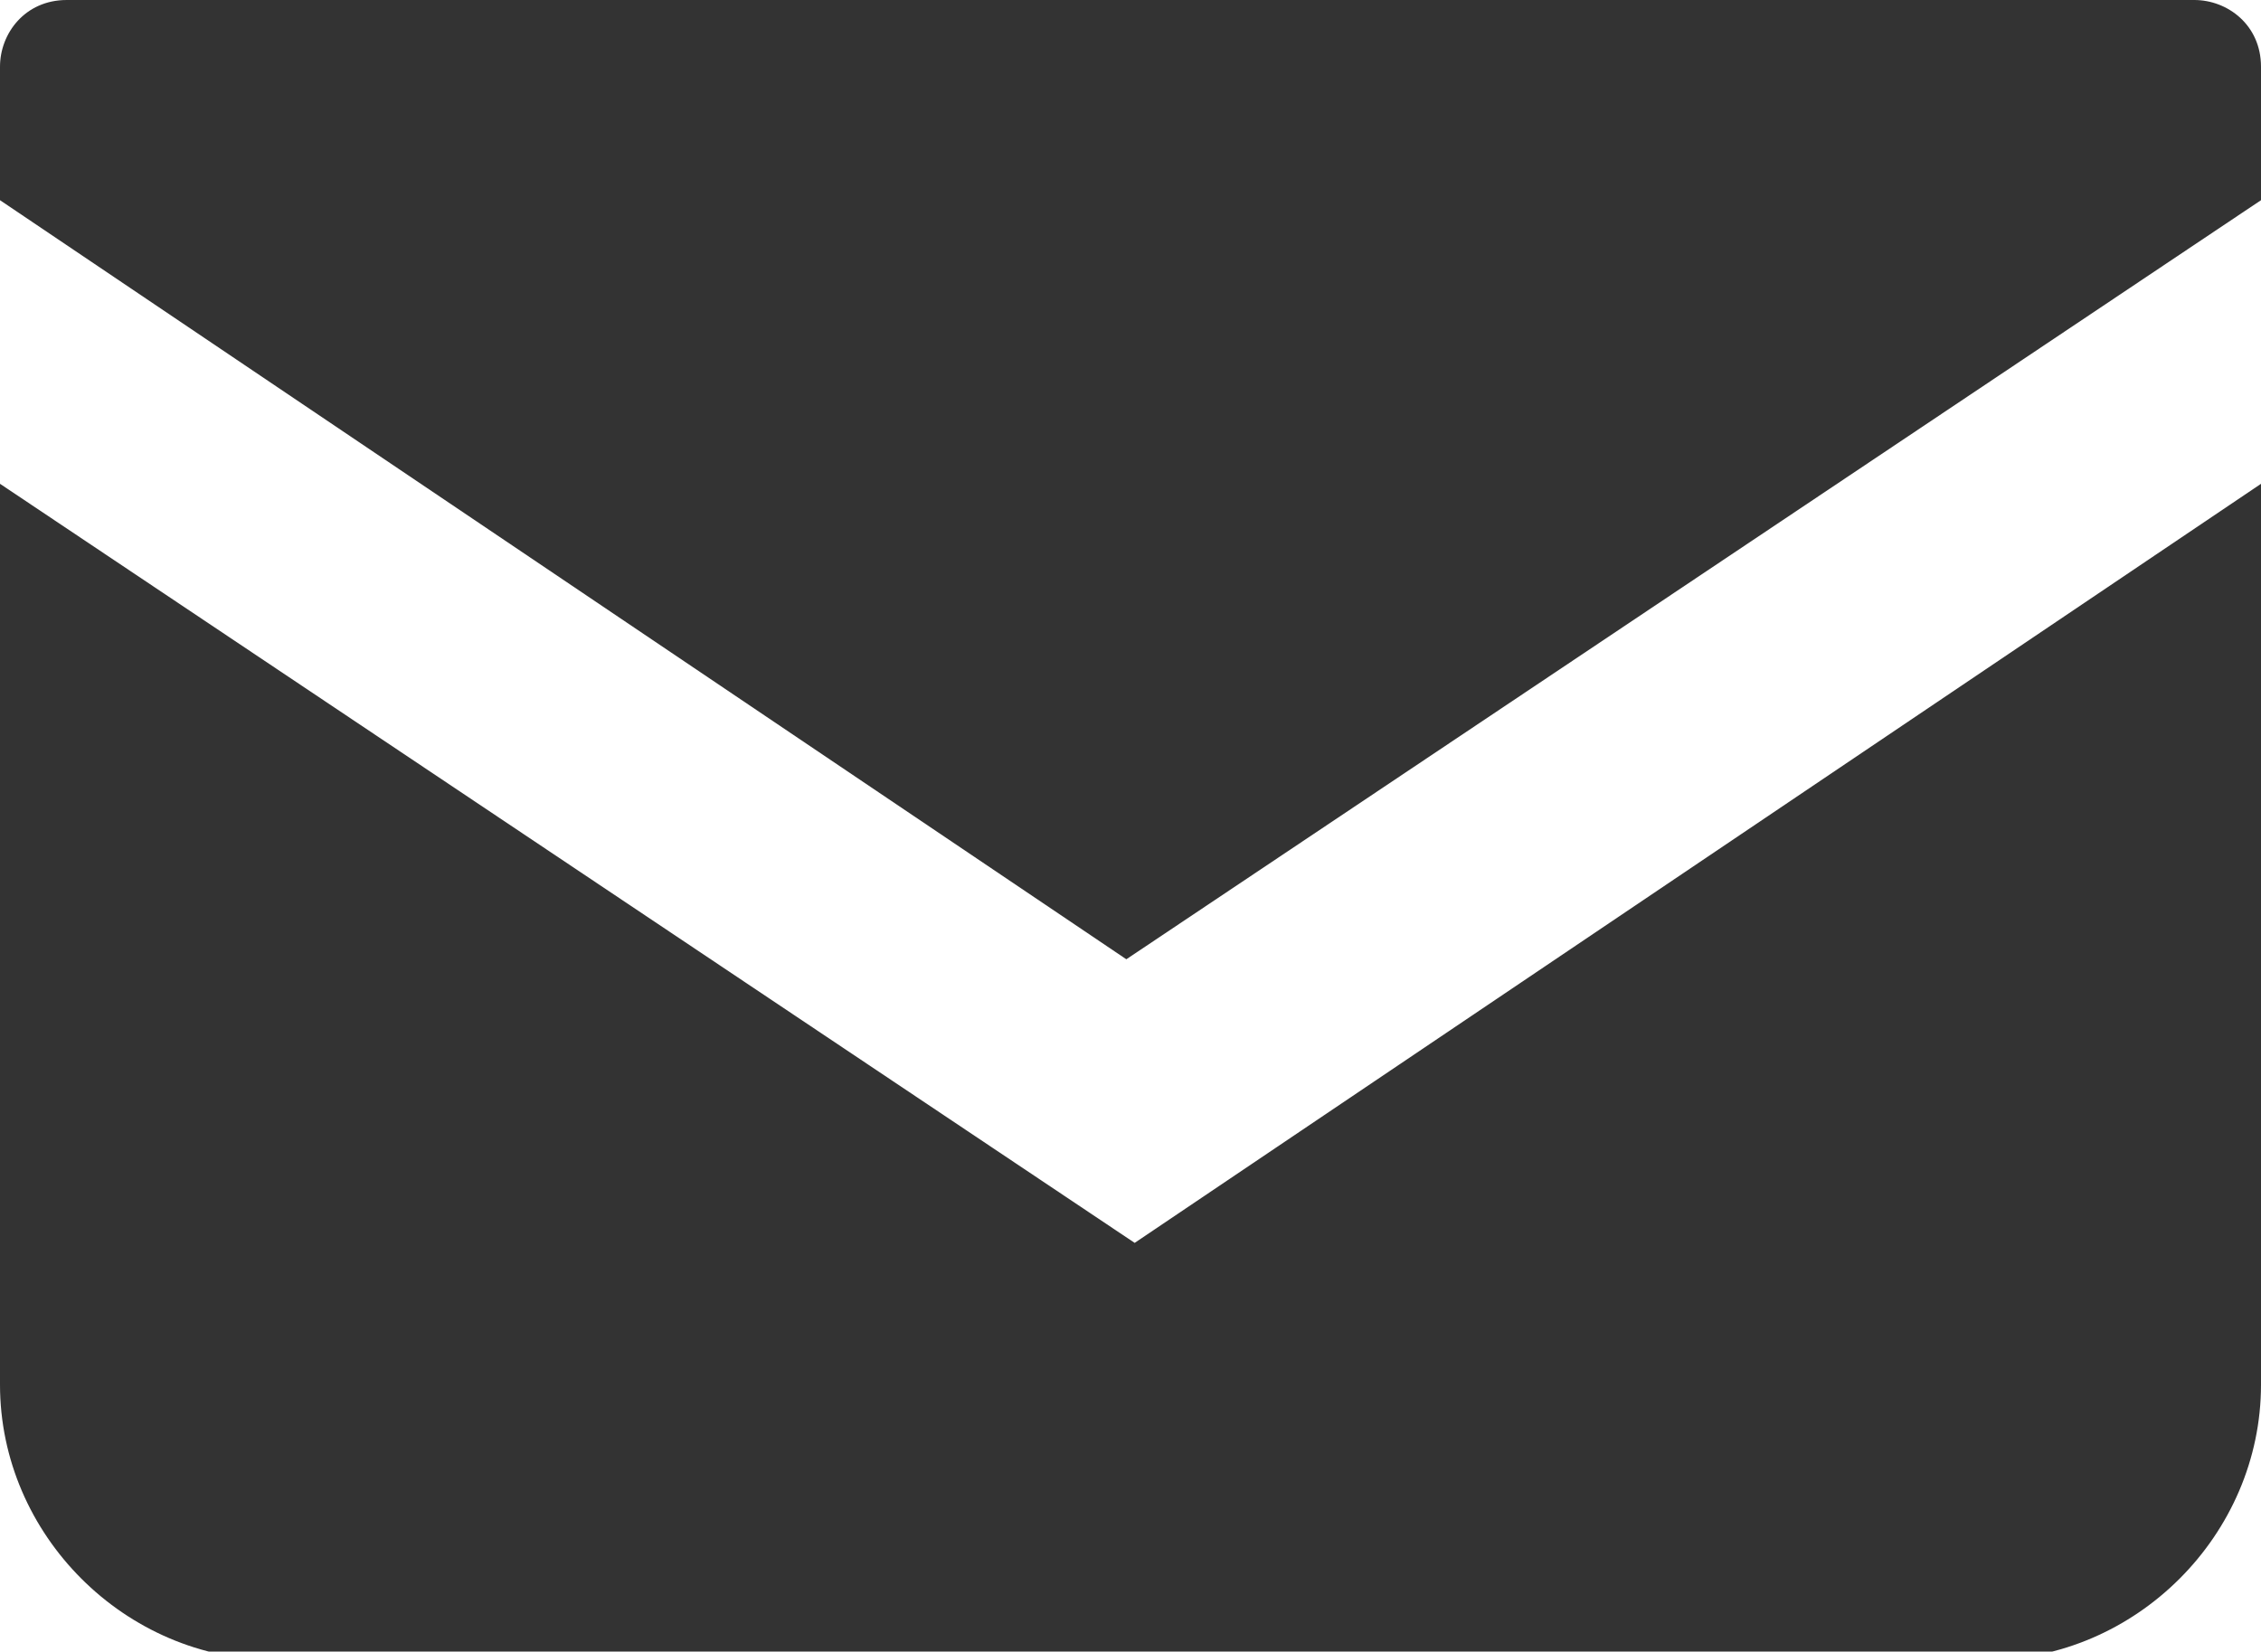<?xml version="1.0" encoding="UTF-8"?>
<svg id="uuid-7acda9bc-8bfa-4bc0-9760-90d967e2445b" data-name="Layer 2" xmlns="http://www.w3.org/2000/svg" viewBox="0 0 27.1 19.8">
  <g id="uuid-d32efa7e-a1a4-4a36-b698-ce8f7a156bad" data-name="メイン">
    <g>
      <path d="M26.3,0H.8c-.5,0-.8.4-.8.8v1.6l13.5,9.1L27.1,2.4V.8c0-.5-.4-.8-.8-.8Z" fill="#333" stroke-width="0"/>
      <path d="M0,5.8v10.8c0,1.8,1.5,3.3,3.3,3.3h20.5c1.8,0,3.3-1.5,3.3-3.3V5.8l-13.5,9.1L0,5.8Z" fill="#333" stroke-width="0"/>
    </g>
  </g>
</svg>
